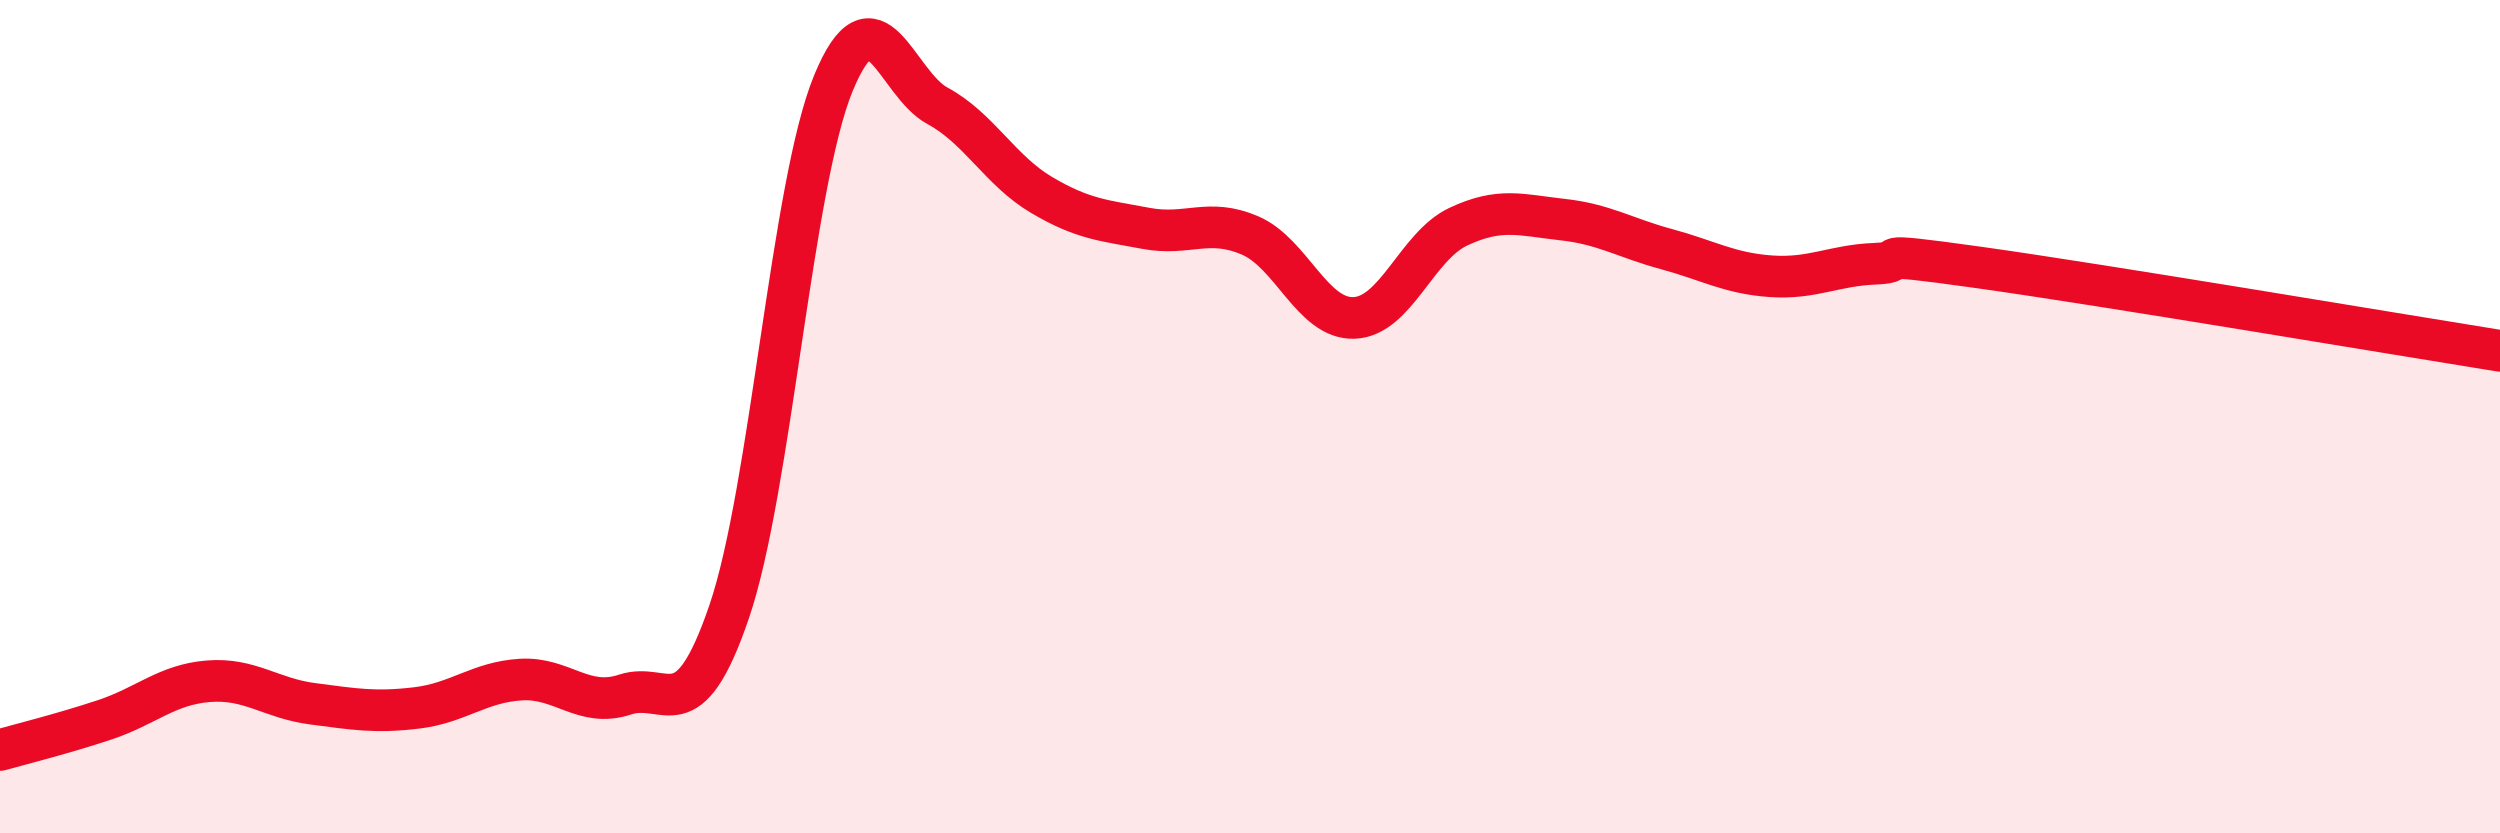 
    <svg width="60" height="20" viewBox="0 0 60 20" xmlns="http://www.w3.org/2000/svg">
      <path
        d="M 0,18 C 0.5,17.86 1.5,17.61 2.5,17.28 C 3.5,16.95 4,16.43 5,16.35 C 6,16.27 6.5,16.76 7.5,16.89 C 8.5,17.02 9,17.11 10,16.99 C 11,16.87 11.5,16.37 12.5,16.31 C 13.5,16.25 14,17 15,16.67 C 16,16.34 16.5,17.61 17.5,14.68 C 18.5,11.75 19,4.43 20,2 C 21,-0.43 21.5,2 22.5,2.54 C 23.5,3.08 24,4.09 25,4.68 C 26,5.27 26.5,5.29 27.5,5.48 C 28.5,5.67 29,5.22 30,5.65 C 31,6.08 31.5,7.67 32.5,7.63 C 33.5,7.59 34,5.91 35,5.44 C 36,4.97 36.5,5.16 37.5,5.27 C 38.5,5.38 39,5.71 40,5.98 C 41,6.25 41.5,6.56 42.5,6.63 C 43.5,6.7 44,6.37 45,6.33 C 46,6.29 44.5,6 47.5,6.42 C 50.5,6.84 57.5,8.02 60,8.42L60 20L0 20Z"
        fill="#EB0A25"
        opacity="0.1"
        stroke-linecap="round"
        stroke-linejoin="round"
      />
      <path
        d="M 0,18 C 0.5,17.86 1.5,17.61 2.5,17.28 C 3.5,16.95 4,16.43 5,16.35 C 6,16.27 6.5,16.76 7.5,16.89 C 8.5,17.02 9,17.11 10,16.99 C 11,16.87 11.5,16.37 12.5,16.31 C 13.5,16.25 14,17 15,16.67 C 16,16.34 16.5,17.61 17.5,14.68 C 18.5,11.75 19,4.43 20,2 C 21,-0.43 21.5,2 22.5,2.54 C 23.5,3.08 24,4.09 25,4.68 C 26,5.27 26.5,5.29 27.5,5.48 C 28.5,5.67 29,5.22 30,5.65 C 31,6.08 31.5,7.67 32.5,7.63 C 33.5,7.59 34,5.91 35,5.44 C 36,4.97 36.5,5.16 37.5,5.27 C 38.5,5.38 39,5.71 40,5.98 C 41,6.25 41.5,6.56 42.5,6.63 C 43.5,6.7 44,6.37 45,6.33 C 46,6.29 44.5,6 47.5,6.42 C 50.5,6.84 57.5,8.02 60,8.42"
        stroke="#EB0A25"
        stroke-width="1"
        fill="none"
        stroke-linecap="round"
        stroke-linejoin="round"
      />
    </svg>
  